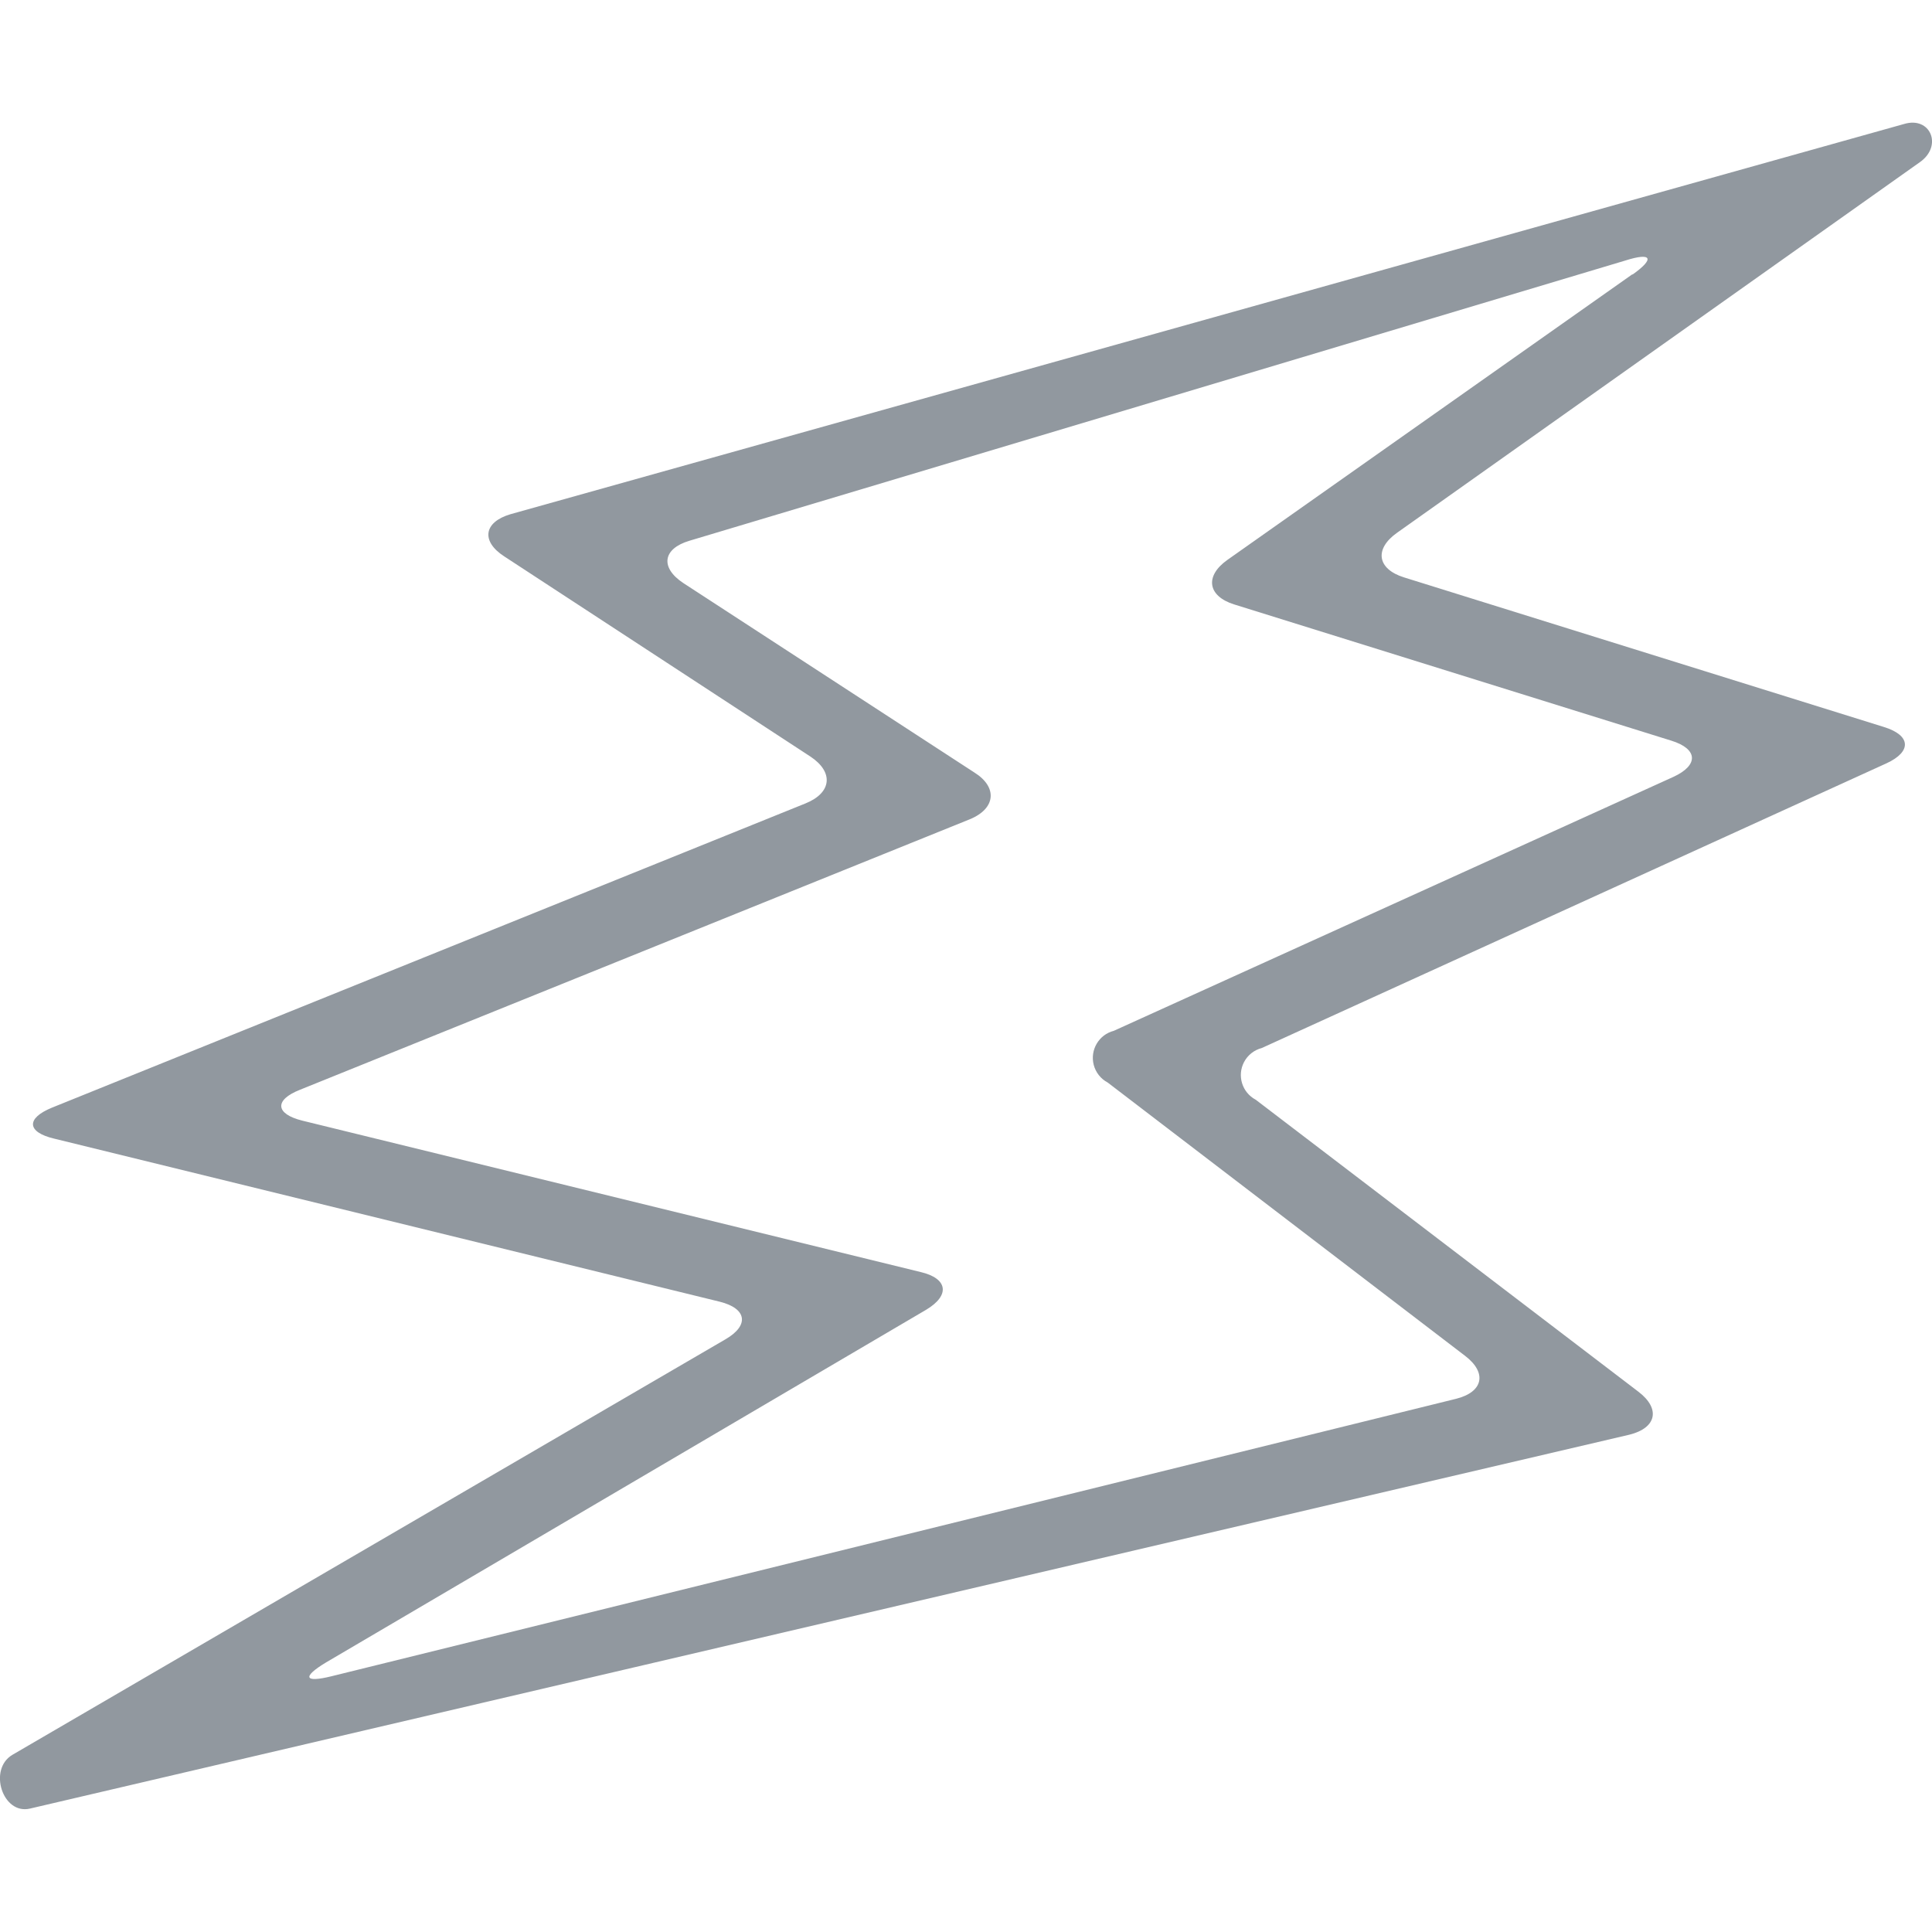 <?xml version="1.0" encoding="UTF-8"?>
<svg xmlns="http://www.w3.org/2000/svg" xmlns:xlink="http://www.w3.org/1999/xlink" version="1.1" id="Ebene_1" x="0px" y="0px" viewBox="0 0 40 40" style="enable-background:new 0 0 40 40;" xml:space="preserve">
<style type="text/css">
	.st0{fill:#91989F;}
	.st1{fill:#7ACED6;}
</style>
<g id="Gruppe_maskieren_17" transform="translate(-491 -2549)">
	<path id="icon-haftpflicht_rechtschutz" class="st0" d="M530.422,2551.567l-28.856,8.08c-0.555,0.165-0.609,0.562-0.124,0.874   l6.337,4.143c0.484,0.32,0.444,0.749-0.1,0.969l-15.606,6.301c-0.54,0.222-0.515,0.507,0.048,0.64l13.779,3.376   c0.565,0.14,0.618,0.491,0.118,0.78l-14.765,8.604c-0.5,0.3-0.2,1.243,0.367,1.111l33.114-7.741   c0.565-0.14,0.649-0.538,0.189-0.889l-7.924-6.046c-0.282-0.149-0.391-0.498-0.242-0.781   c0.076-0.144,0.209-0.249,0.367-0.29l12.933-5.894c0.525-0.241,0.509-0.578-0.048-0.751l-9.944-3.1   c-0.553-0.174-0.616-0.587-0.14-0.923l10.826-7.674C531.227,2552.02,530.969,2551.402,530.422,2551.567z M524.796,2554.679   l-8.384,5.913c-0.476,0.337-0.407,0.751,0.14,0.922l9.049,2.82c0.555,0.171,0.571,0.507,0.048,0.749l-11.589,5.259   c-0.309,0.079-0.495,0.395-0.416,0.704c0.041,0.158,0.146,0.291,0.29,0.367l7.4,5.659   c0.46,0.351,0.375,0.749-0.189,0.889l-23.282,5.744c-0.565,0.14-0.611,0.015-0.118-0.283l12.432-7.306   c0.5-0.3,0.445-0.649-0.117-0.78l-12.8-3.134c-0.563-0.14-0.585-0.429-0.048-0.64l13.867-5.6   c0.54-0.222,0.578-0.667,0.093-0.969l-6.024-3.921c-0.484-0.32-0.429-0.711,0.125-0.876l19.371-5.8   c0.562-0.18,0.62-0.04,0.155,0.289L524.796,2554.679z"></path>
</g>
</svg>
